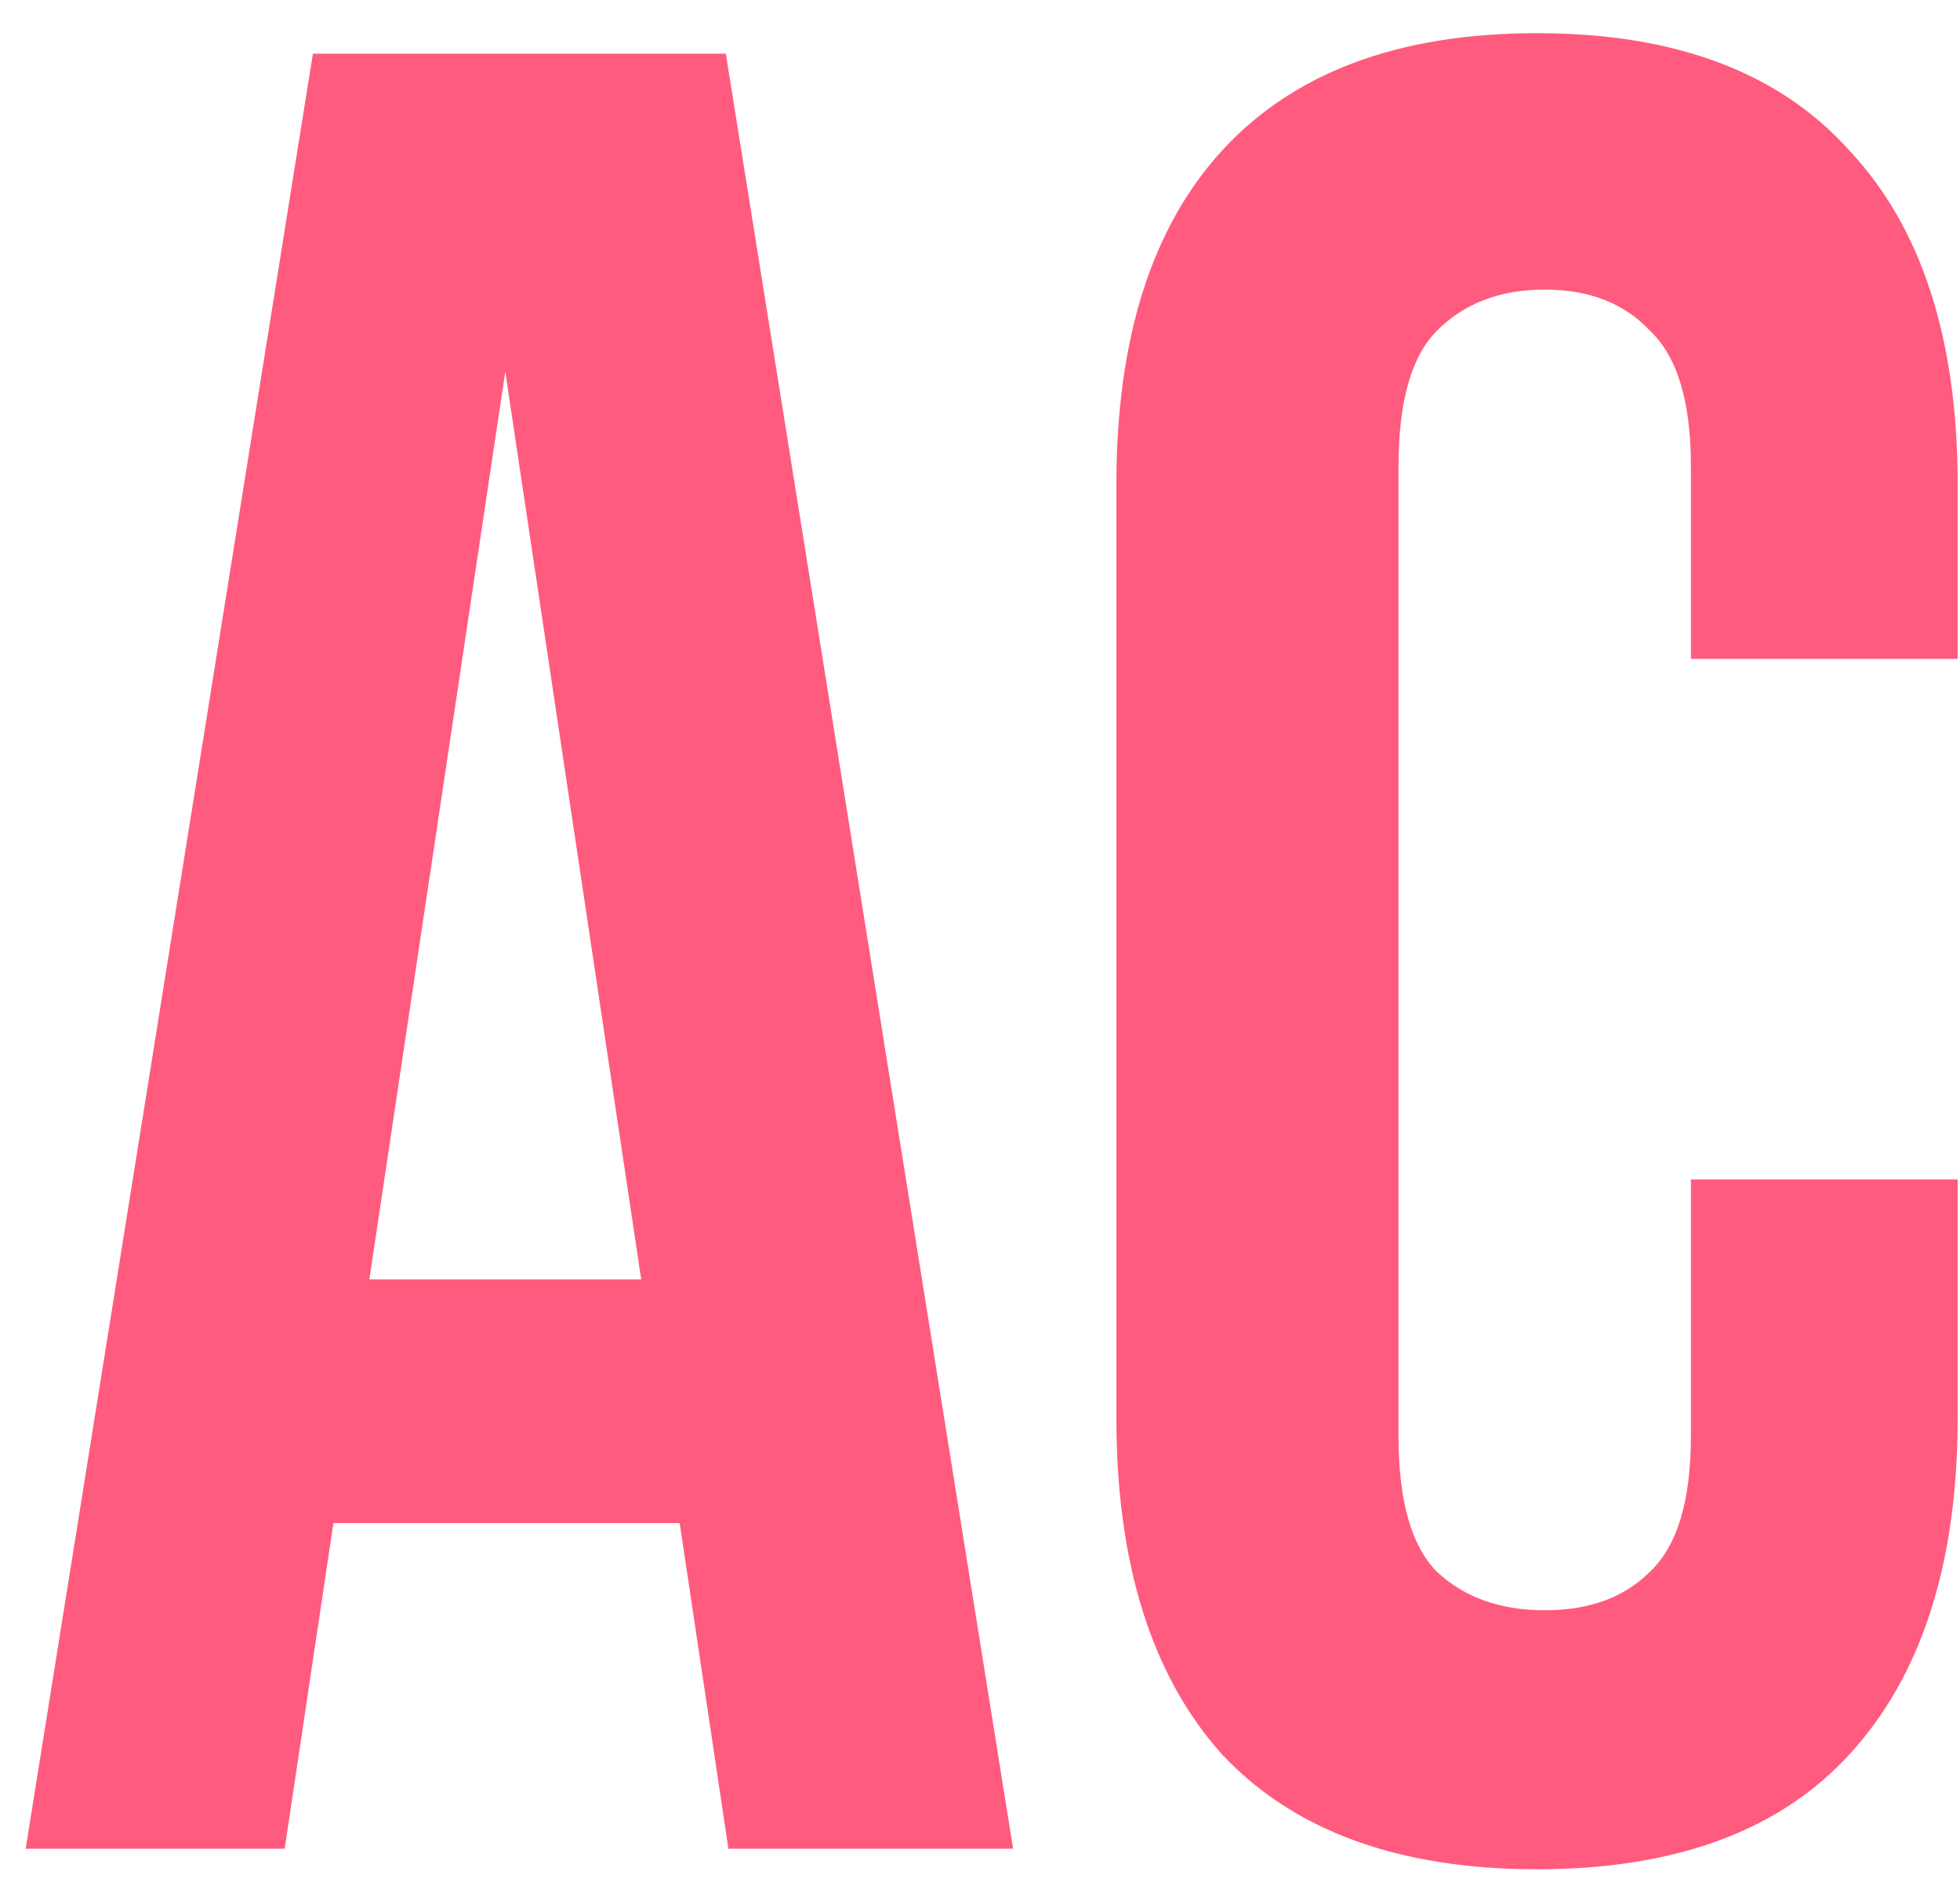 <?xml version="1.0" encoding="UTF-8"?> <svg xmlns="http://www.w3.org/2000/svg" xmlns:xlink="http://www.w3.org/1999/xlink" xmlns:svgjs="http://svgjs.dev/svgjs" version="1.1" width="53" height="51"><svg xmlns="http://www.w3.org/2000/svg" width="53" height="51" viewBox="0 0 53 51" fill="none"><path d="M27.395 50H19.697L18.379 41.192H9.016L7.698 50H0.694L8.461 1.452H19.627L27.395 50ZM9.987 34.603H17.339L13.663 10.052L9.987 34.603ZM52.937 31.898V38.348C52.937 42.279 51.966 45.307 50.024 47.434C48.128 49.514 45.308 50.555 41.562 50.555C37.817 50.555 34.974 49.514 33.032 47.434C31.136 45.307 30.188 42.279 30.188 38.348V13.103C30.188 9.173 31.136 6.168 33.032 4.087C34.974 1.96 37.817 0.897 41.562 0.897C45.308 0.897 48.128 1.96 50.024 4.087C51.966 6.168 52.937 9.173 52.937 13.103V17.819H45.724V12.618C45.724 10.861 45.354 9.635 44.614 8.942C43.921 8.202 42.973 7.832 41.771 7.832C40.568 7.832 39.597 8.202 38.858 8.942C38.164 9.635 37.817 10.861 37.817 12.618V38.834C37.817 40.591 38.164 41.816 38.858 42.51C39.597 43.203 40.568 43.55 41.771 43.55C42.973 43.55 43.921 43.203 44.614 42.51C45.354 41.816 45.724 40.591 45.724 38.834V31.898H52.937Z" fill="#FF5B7E"></path></svg><style>@media (prefers-color-scheme: light) { :root { filter: none; } } @media (prefers-color-scheme: dark) { :root { filter: none; } } </style></svg> 
